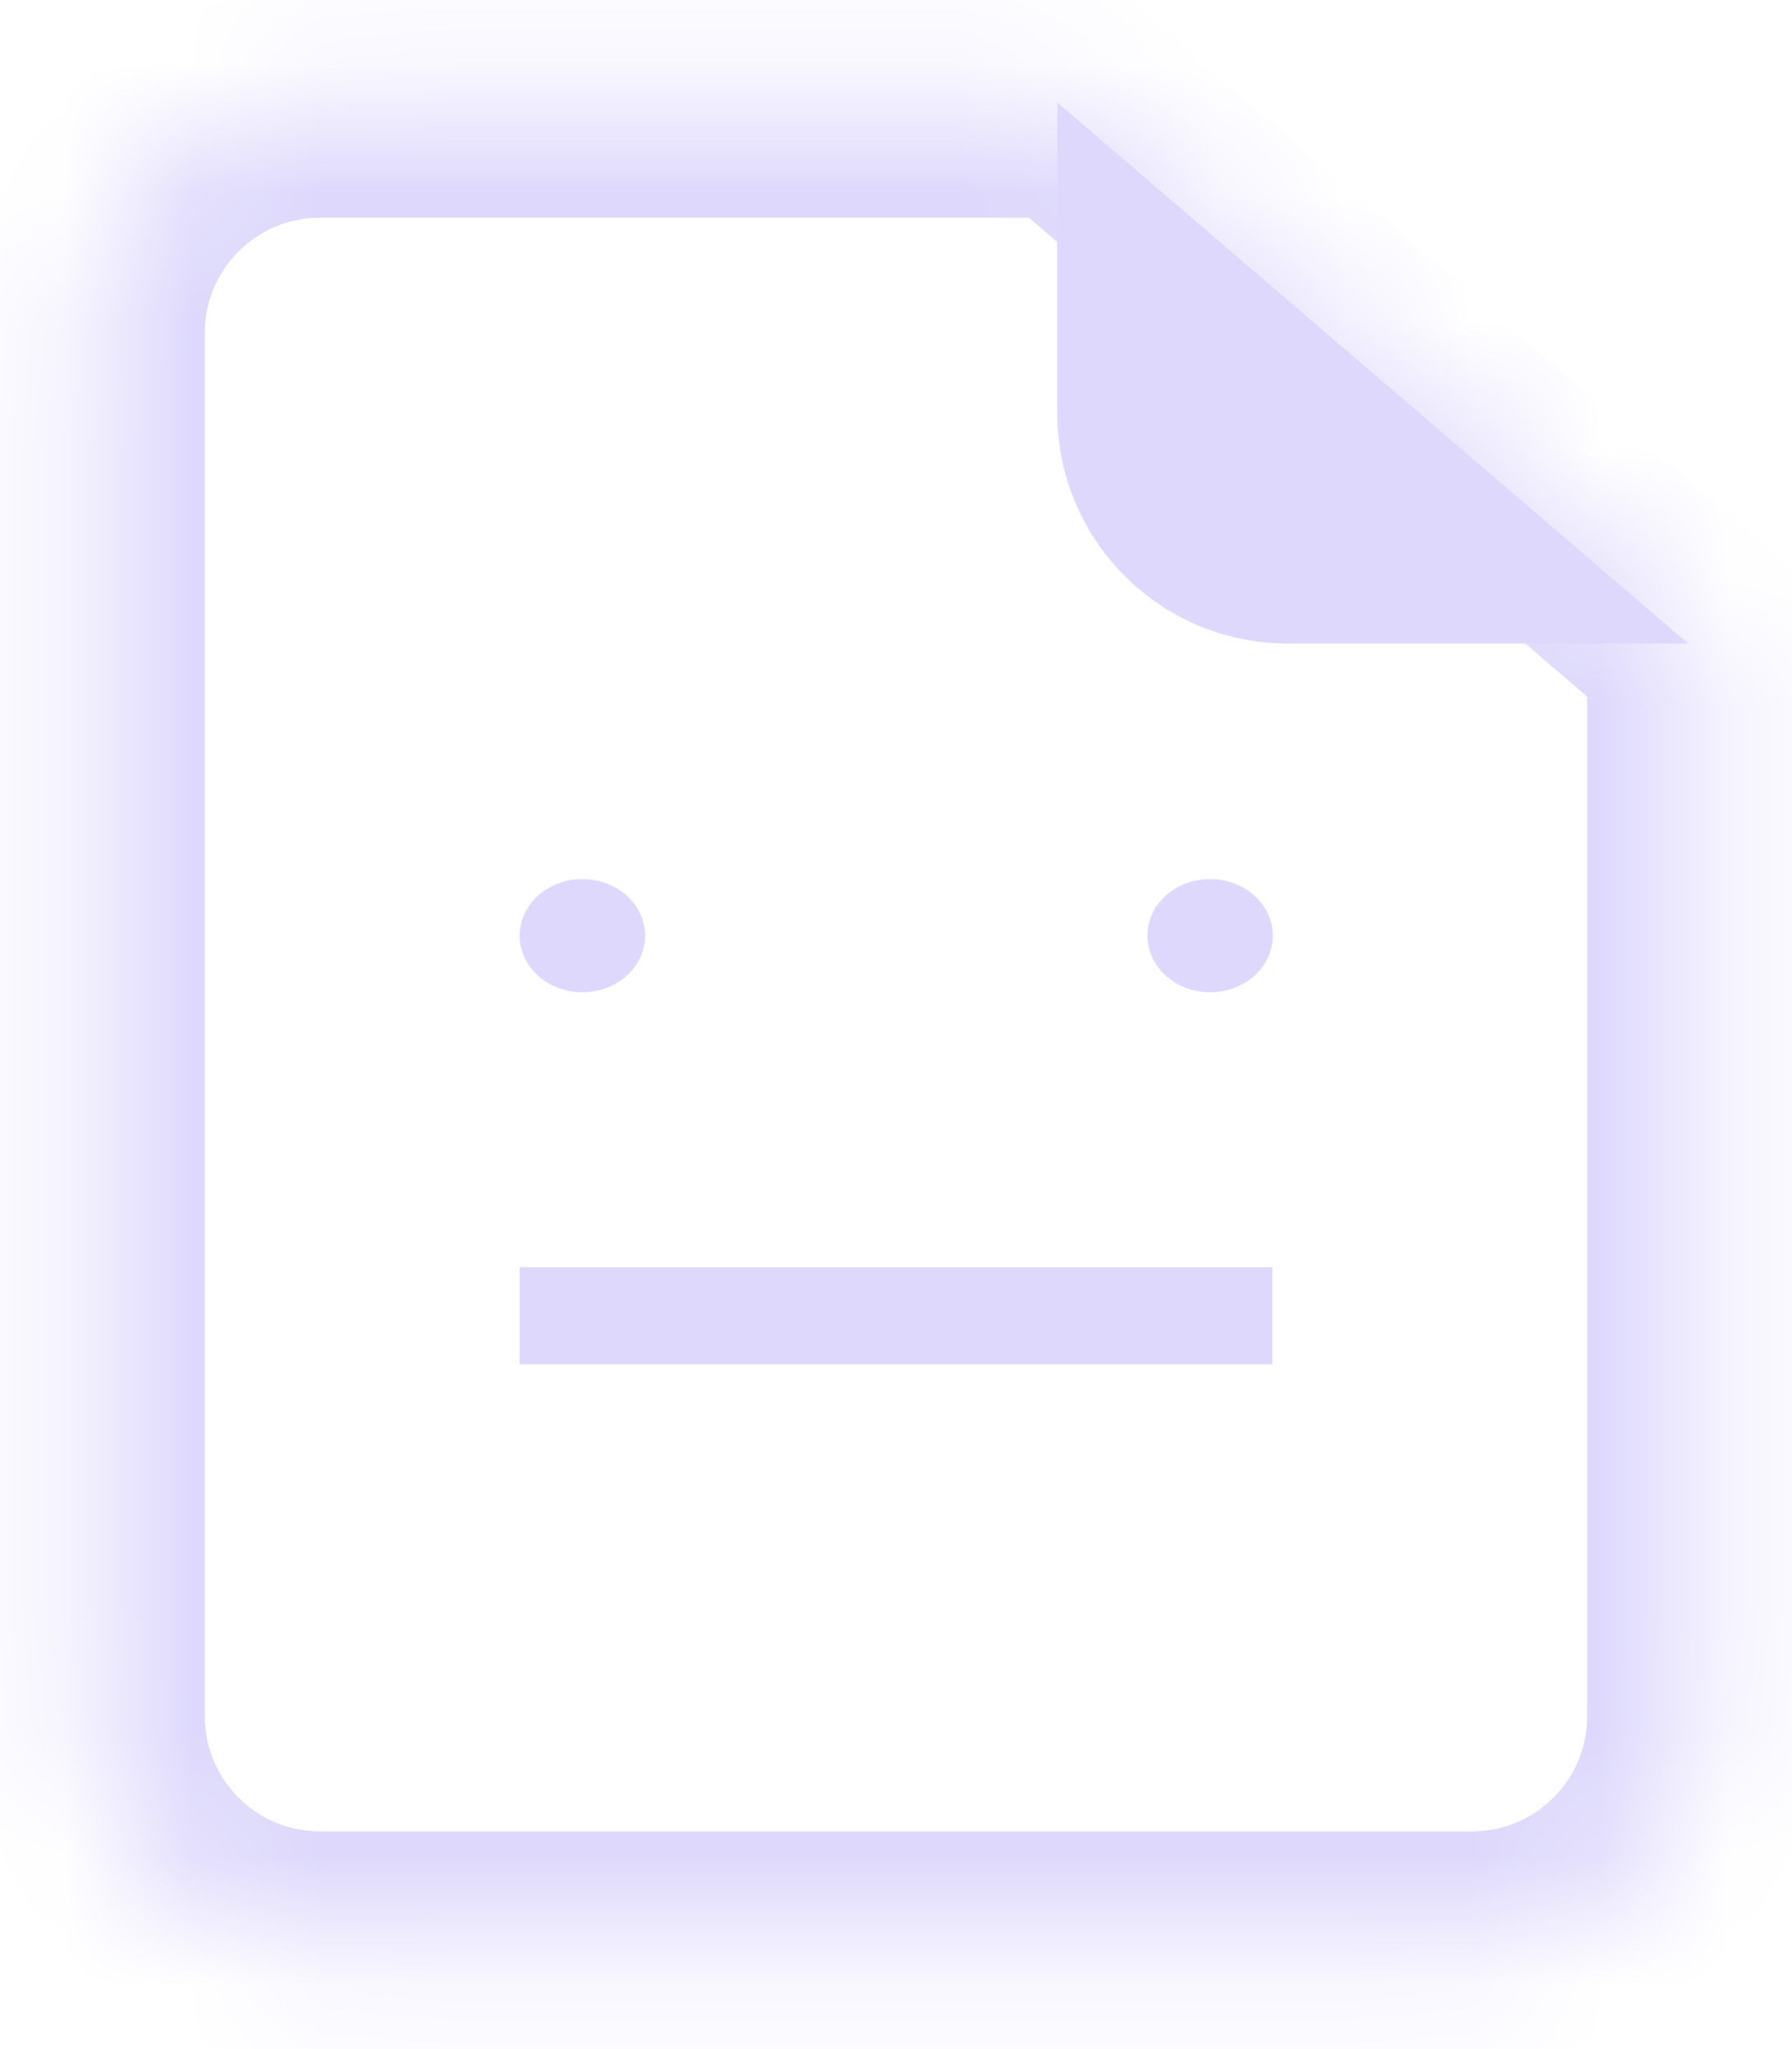 <svg width="14" height="16" viewBox="0 0 14 16" fill="none" xmlns="http://www.w3.org/2000/svg">
<ellipse cx="4.55" cy="7.306" rx="0.49" ry="0.442" fill="#DED9FC"/>
<ellipse cx="9.454" cy="7.306" rx="0.49" ry="0.442" fill="#DED9FC"/>
<rect x="4.06" y="9.895" width="5.88" height="0.758" fill="#DED9FC"/>
<path fill-rule="evenodd" clip-rule="evenodd" d="M13.189 5.025H10.06C9.066 5.025 8.26 4.219 8.26 3.225V0.8L13.189 5.025Z" fill="#DED9FC"/>
<mask id="path-5-inside-1_44_422" fill="white">
<path fill-rule="evenodd" clip-rule="evenodd" d="M11.5 15.2C12.494 15.2 13.3 14.394 13.3 13.4L13.3 5.025L8.37 0.8L2.5 0.8C1.506 0.8 0.7 1.606 0.7 2.6L0.7 13.4C0.7 14.394 1.506 15.2 2.5 15.2L11.5 15.2Z"/>
</mask>
<path d="M13.3 13.4L14.2 13.4L13.3 13.4ZM11.5 15.2L11.5 16.1L11.5 15.2ZM13.3 5.025L14.2 5.025L14.2 4.611L13.886 4.342L13.3 5.025ZM8.37 0.8L8.956 0.117L8.703 -0.1L8.37 -0.1L8.37 0.8ZM2.5 0.8L2.5 -0.1L2.5 0.8ZM2.5 15.2L2.5 14.3L2.5 15.2ZM12.4 13.4C12.4 13.897 11.997 14.3 11.5 14.3L11.5 16.1C12.991 16.1 14.2 14.891 14.2 13.4L12.4 13.4ZM12.4 5.025L12.4 13.4L14.2 13.4L14.2 5.025L12.4 5.025ZM7.785 1.483L12.714 5.709L13.886 4.342L8.956 0.117L7.785 1.483ZM2.5 1.7L8.37 1.7L8.37 -0.1L2.5 -0.1L2.5 1.7ZM1.6 2.6C1.6 2.103 2.003 1.7 2.5 1.7L2.5 -0.1C1.009 -0.1 -0.2 1.109 -0.2 2.6L1.6 2.6ZM1.6 13.4L1.6 2.6L-0.2 2.6L-0.2 13.4L1.6 13.4ZM2.5 14.3C2.003 14.3 1.6 13.897 1.6 13.4L-0.2 13.4C-0.2 14.891 1.009 16.1 2.5 16.1L2.5 14.3ZM11.5 14.3L2.5 14.3L2.5 16.1L11.5 16.1L11.5 14.3Z" fill="#DED9FC" mask="url(#path-5-inside-1_44_422)"/>
</svg>

